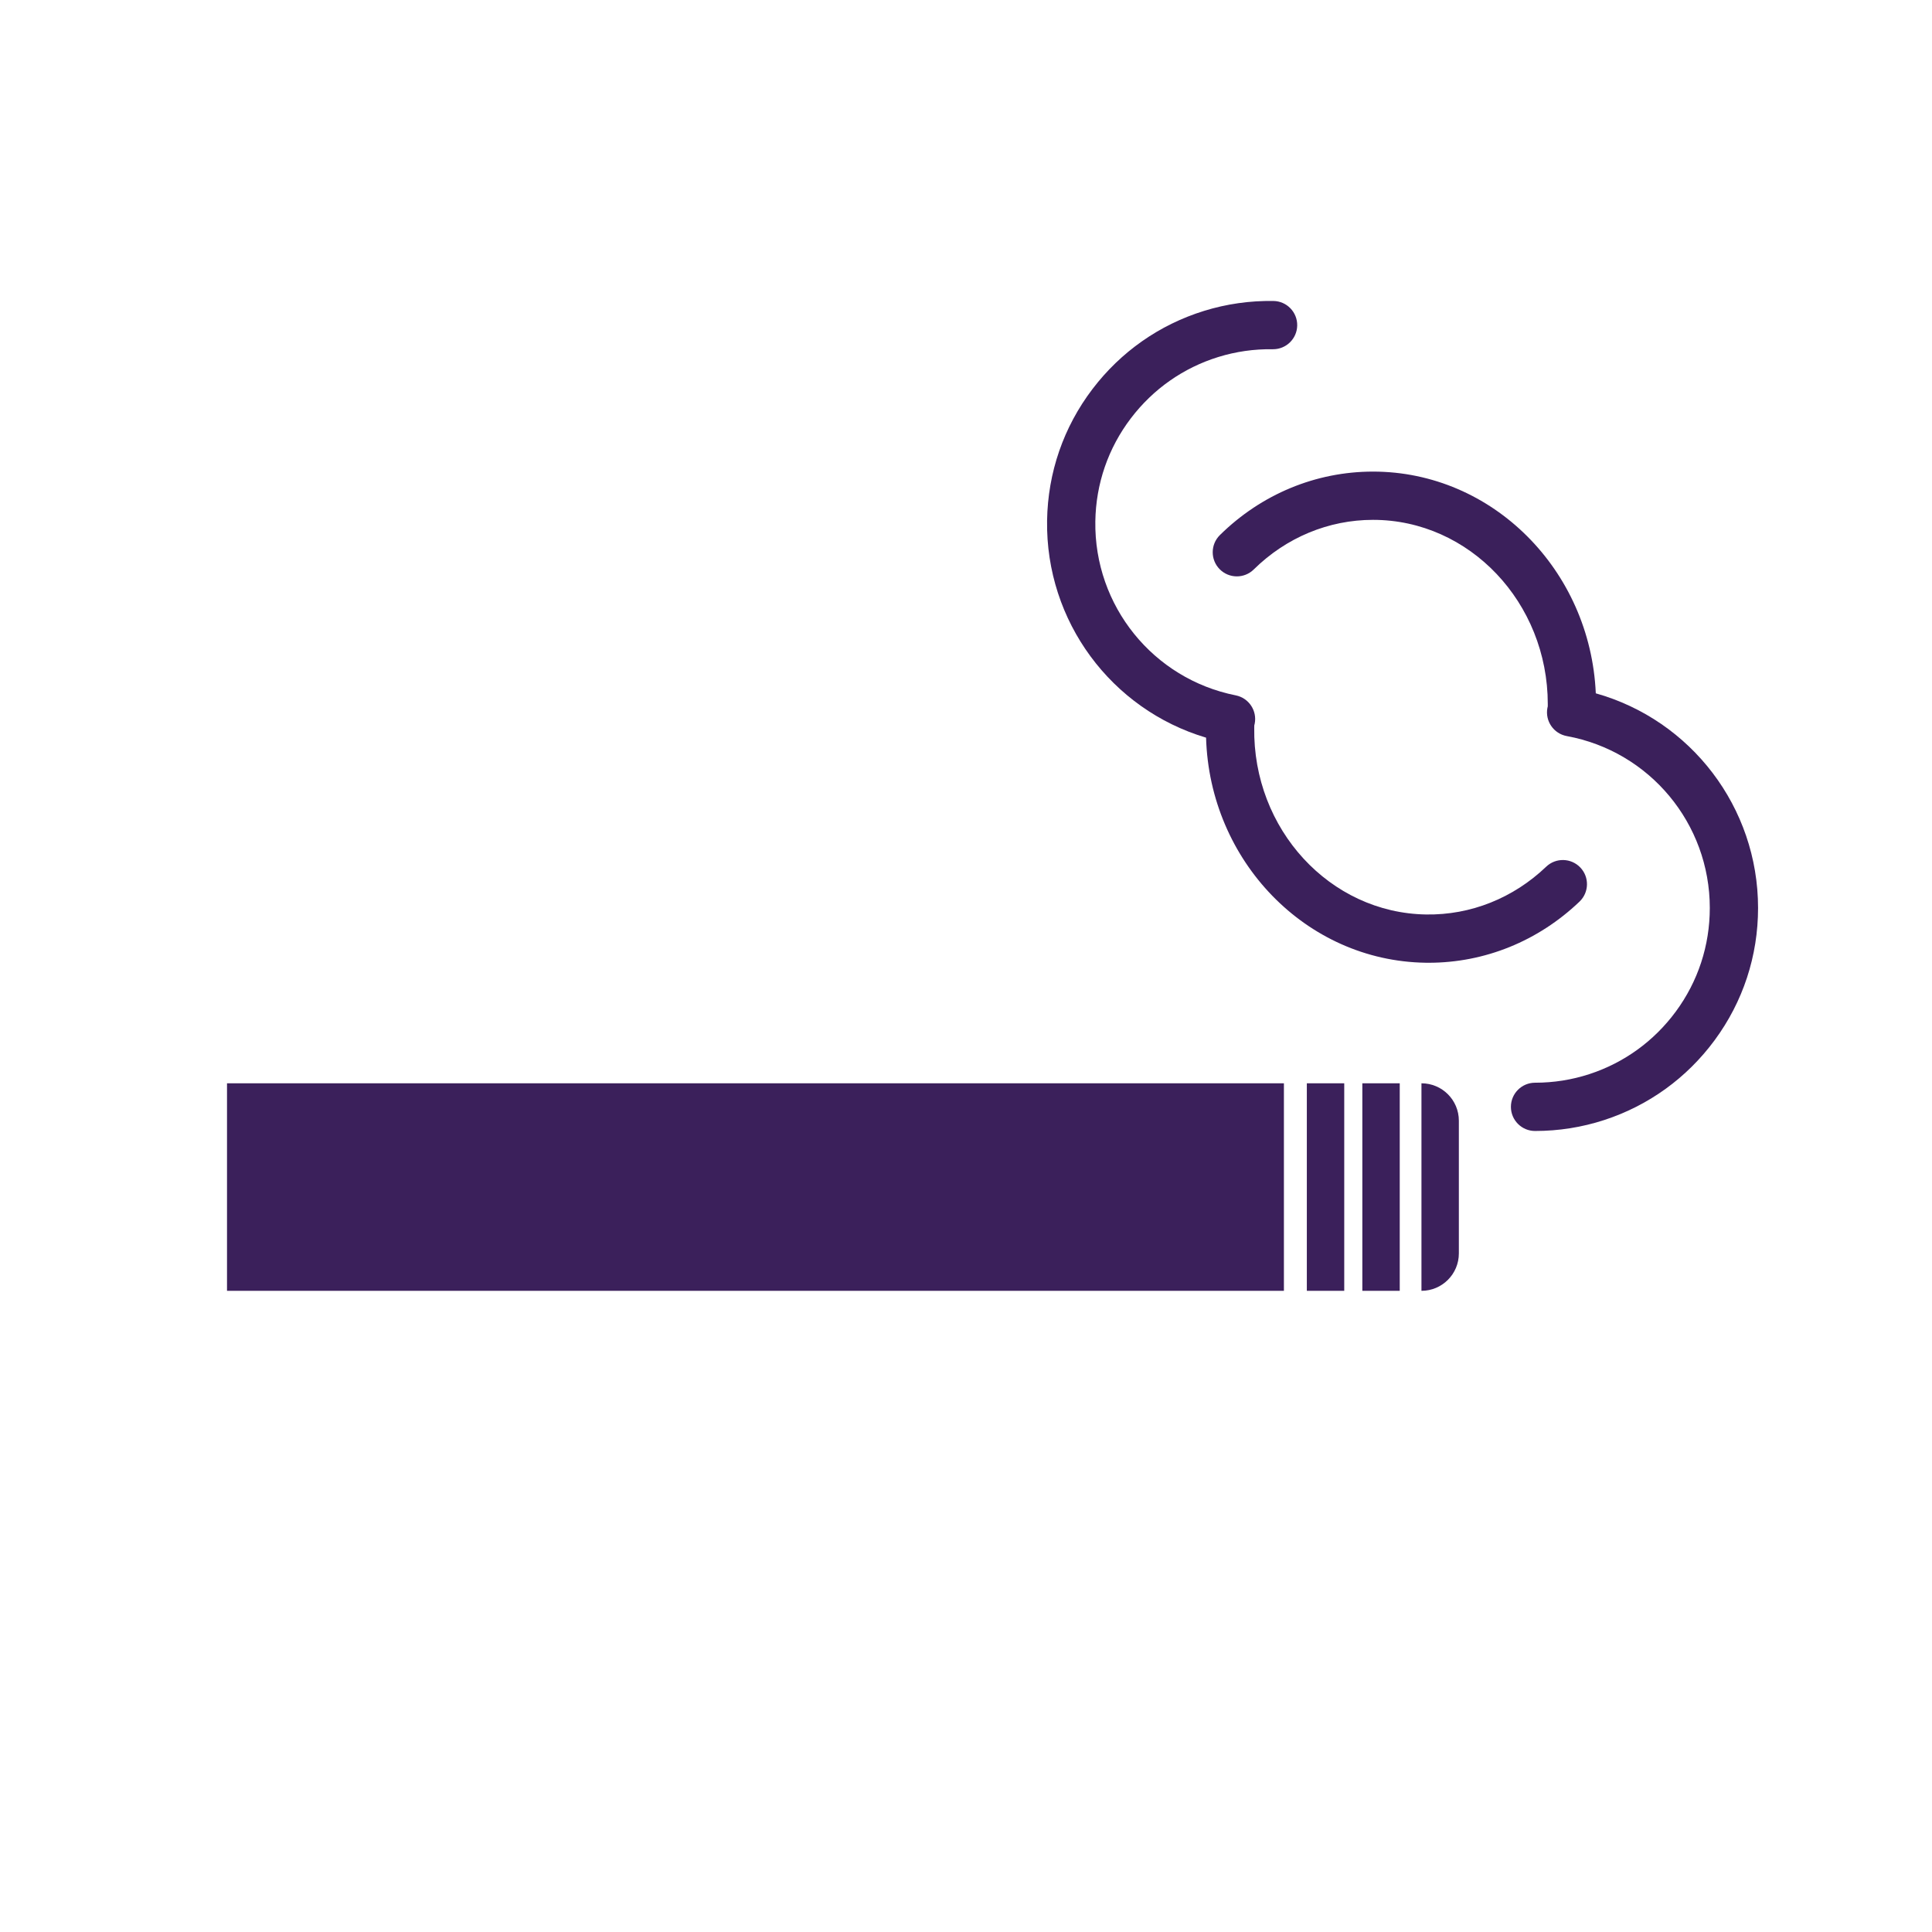 <?xml version="1.0" encoding="utf-8"?>
<!-- Generator: Adobe Illustrator 16.0.4, SVG Export Plug-In . SVG Version: 6.00 Build 0)  -->
<!DOCTYPE svg PUBLIC "-//W3C//DTD SVG 1.1//EN" "http://www.w3.org/Graphics/SVG/1.1/DTD/svg11.dtd">
<svg version="1.1" id="Layer_1" xmlns="http://www.w3.org/2000/svg" xmlns:xlink="http://www.w3.org/1999/xlink" x="0px" y="0px"
	 width="400px" height="400px" viewBox="0 0 400 400" enable-background="new 0 0 400 400" xml:space="preserve">
<g>
	<path fill="#3B205B" d="M330.393,143.545c-1.126-25.512-21.382-45.906-46.122-45.906c-11.841,0-23.099,4.666-31.702,13.139
		c-1.965,1.936-1.989,5.099-0.054,7.065c1.937,1.966,5.1,1.99,7.065,0.054c6.722-6.62,15.49-10.266,24.69-10.266
		c19.95,0,36.182,17.115,36.182,38.153c0,0.157-0.002,0.314-0.004,0.471c-0.027,0.108-0.057,0.215-0.077,0.327
		c-0.498,2.714,1.299,5.317,4.013,5.815c17.157,3.145,29.61,18.111,29.61,35.588c0,7.786-2.434,15.203-7.039,21.449
		c-4.519,6.127-10.71,10.606-17.905,12.955c-3.614,1.18-7.396,1.777-11.237,1.777c-2.759,0-4.996,2.236-4.996,4.996
		c0,2.759,2.237,4.996,4.996,4.996c4.896,0,9.72-0.764,14.337-2.271c9.187-2.998,17.086-8.712,22.848-16.524
		c5.881-7.976,8.989-17.443,8.989-27.379C363.986,167.139,350.095,149.091,330.393,143.545z"/>
	<path fill="#3B205B" d="M249.704,152.725c0.739,25.526,20.685,46.224,45.422,46.598c0.229,0.004,0.454,0.006,0.681,0.006
		c11.593,0,22.655-4.482,31.217-12.663c1.994-1.906,2.066-5.068,0.16-7.063c-1.906-1.994-5.068-2.067-7.063-0.161
		c-6.82,6.518-15.649,10.036-24.843,9.892c-19.948-0.302-35.919-17.661-35.601-38.694c0.002-0.154,0.007-0.309,0.011-0.463
		c0.03-0.11,0.061-0.221,0.083-0.335c0.538-2.706-1.219-5.336-3.925-5.875c-17.108-3.404-29.333-18.558-29.069-36.032
		c0.118-7.786,2.664-15.165,7.363-21.34c4.611-6.059,10.869-10.444,18.1-12.684c3.632-1.125,7.424-1.665,11.263-1.607
		c0.025,0,0.051,0,0.077,0c2.724,0,4.952-2.187,4.993-4.92c0.042-2.759-2.16-5.029-4.919-5.071
		c-4.901-0.075-9.731,0.617-14.37,2.053c-9.23,2.859-17.216,8.453-23.095,16.177c-6.001,7.886-9.252,17.305-9.402,27.24
		C216.471,128.626,230.088,146.882,249.704,152.725z"/>
	<rect x="47" y="224.285" fill="#3B205B" width="218.82" height="42.965"/>
	<rect x="270.566" y="224.285" fill="#3B205B" width="7.744" height="42.965"/>
	<rect x="282.057" y="224.285" fill="#3B205B" width="7.744" height="42.965"/>
	<path fill="#3B205B" d="M294.297,224.285v42.965c4.277,0,7.744-3.467,7.744-7.744v-27.478
		C302.041,227.752,298.574,224.285,294.297,224.285z"/>
</g>
</svg>
